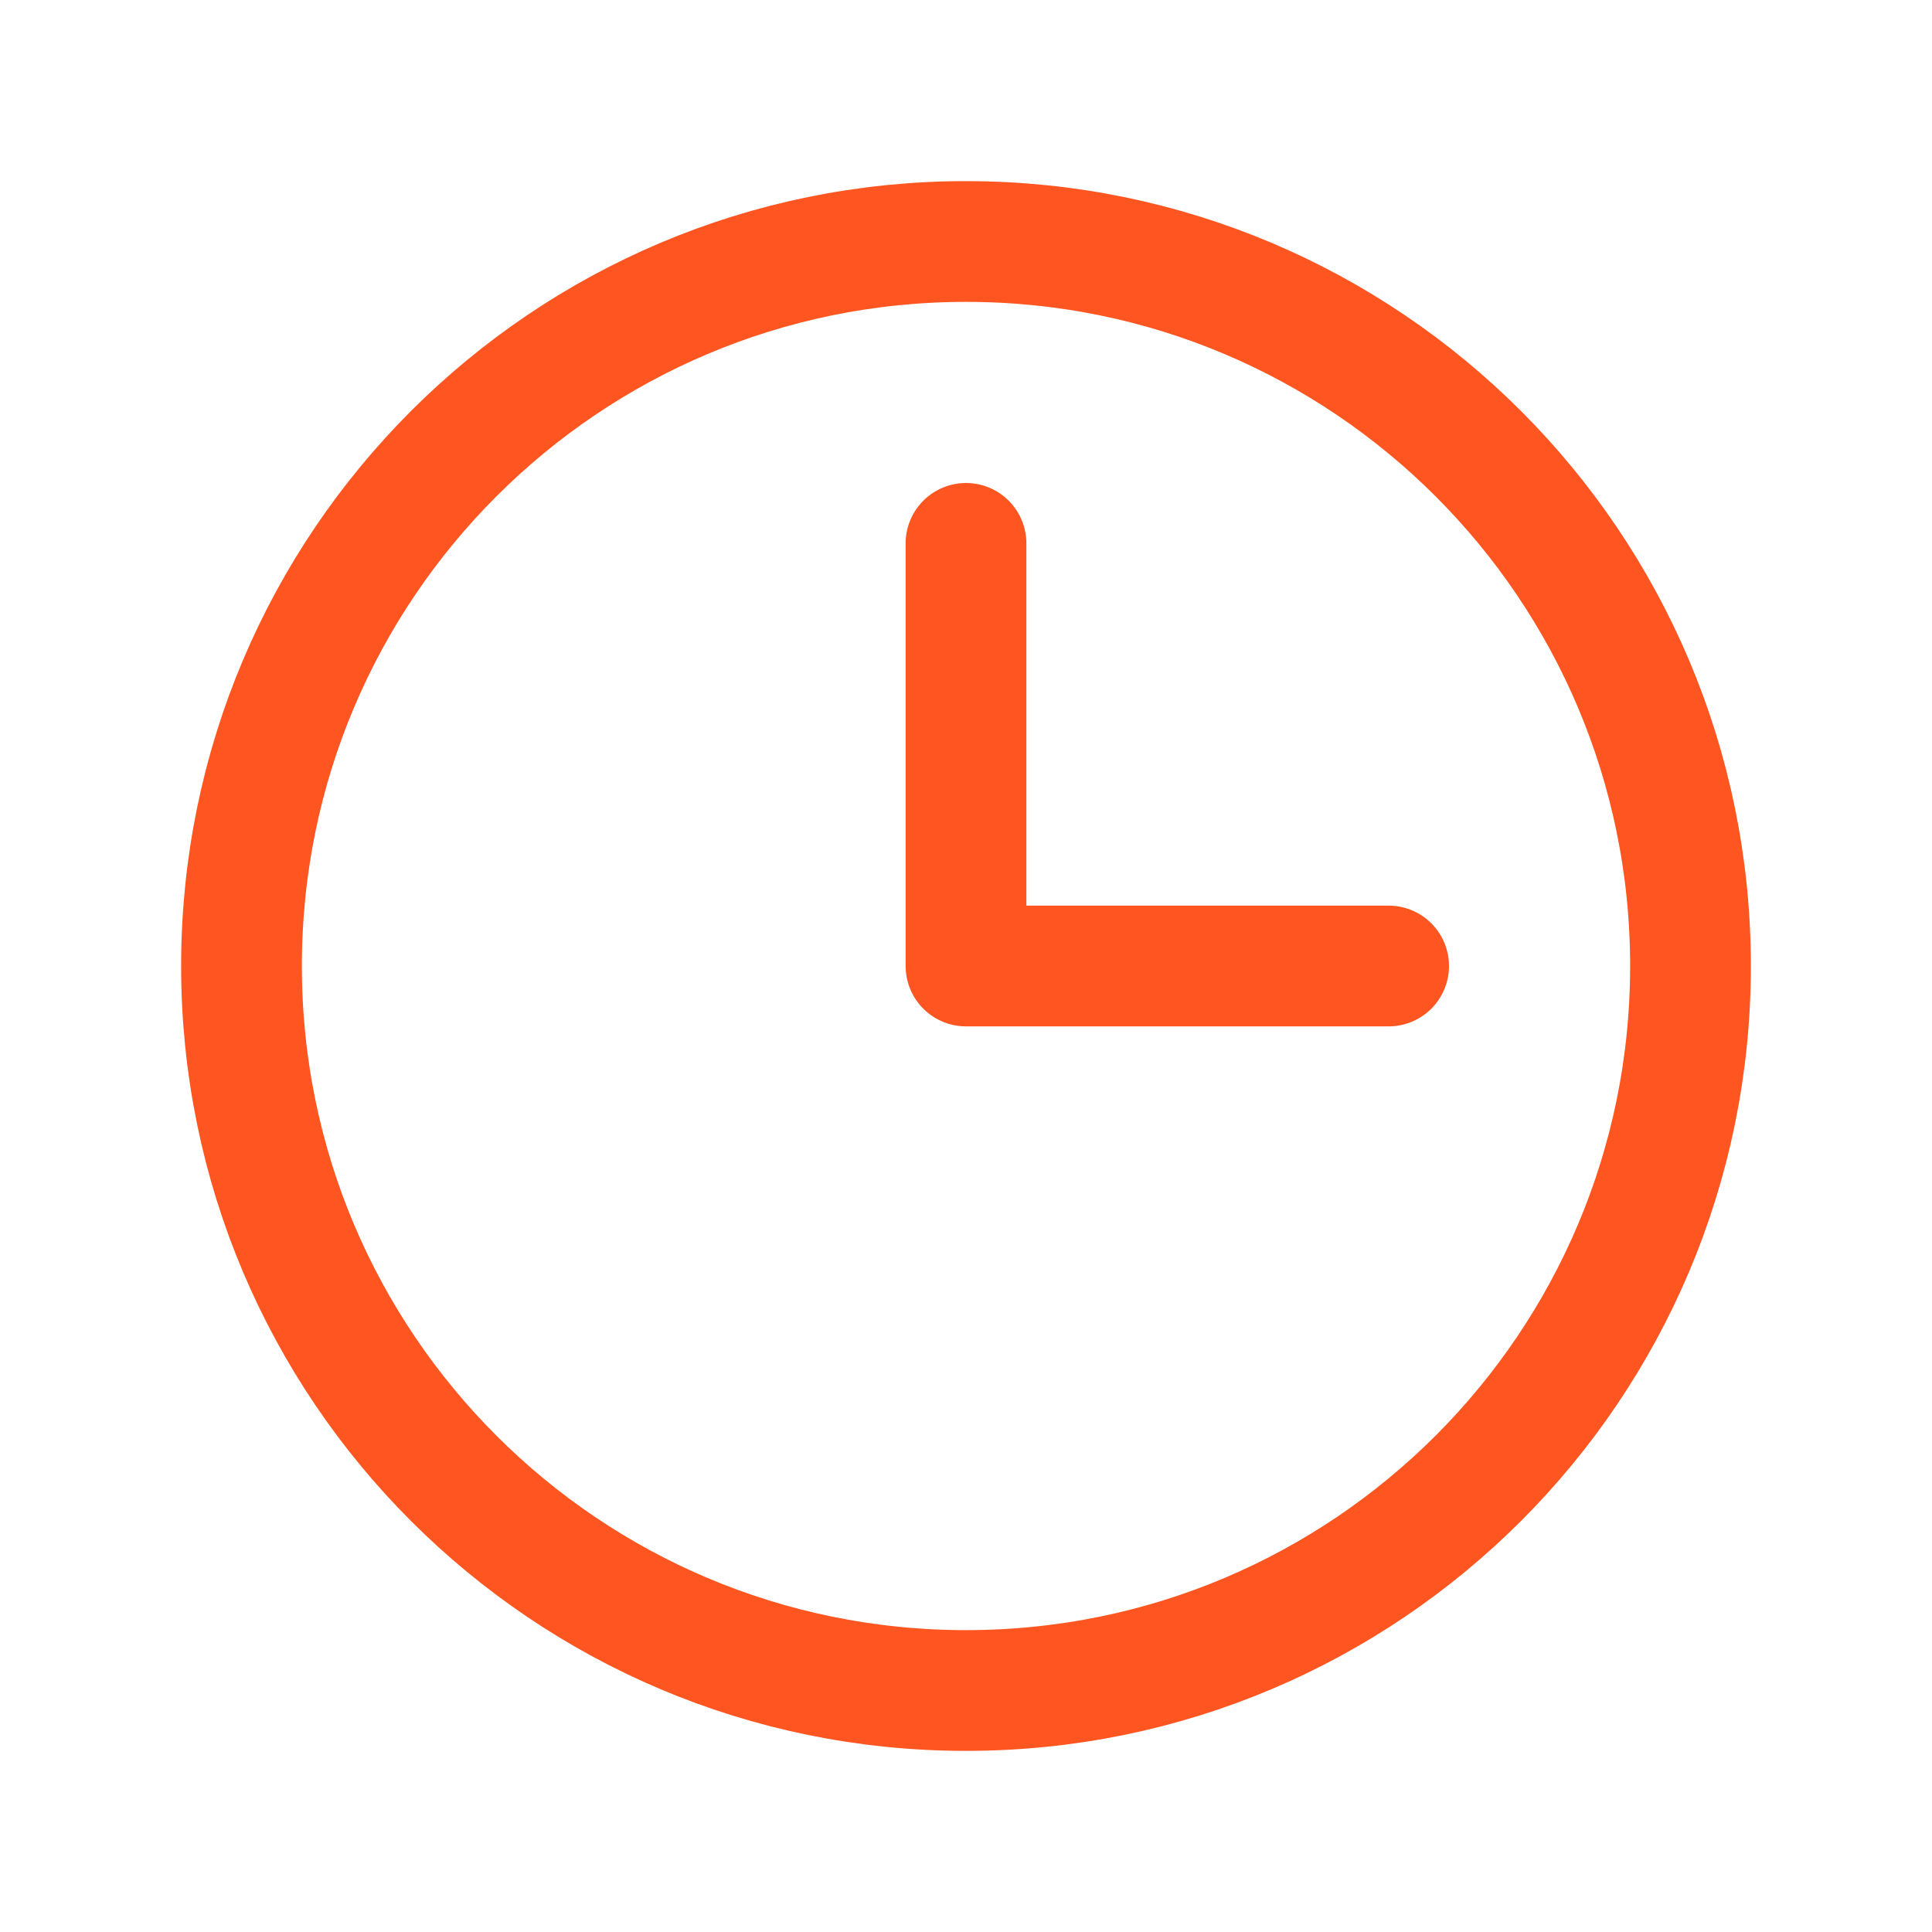 <svg width="24" height="24" viewBox="0 0 24 24" fill="none" xmlns="http://www.w3.org/2000/svg">
<path d="M12 21C16.971 21 21 16.971 21 12C21 7.029 16.971 3 12 3C7.029 3 3 7.029 3 12C3 16.971 7.029 21 12 21Z" stroke="#FF5621" stroke-width="1.5" stroke-miterlimit="10"/>
<path d="M12 6.75V12H17.25" stroke="#FF5621" stroke-width="1.5" stroke-linecap="round" stroke-linejoin="round"/>
</svg>
